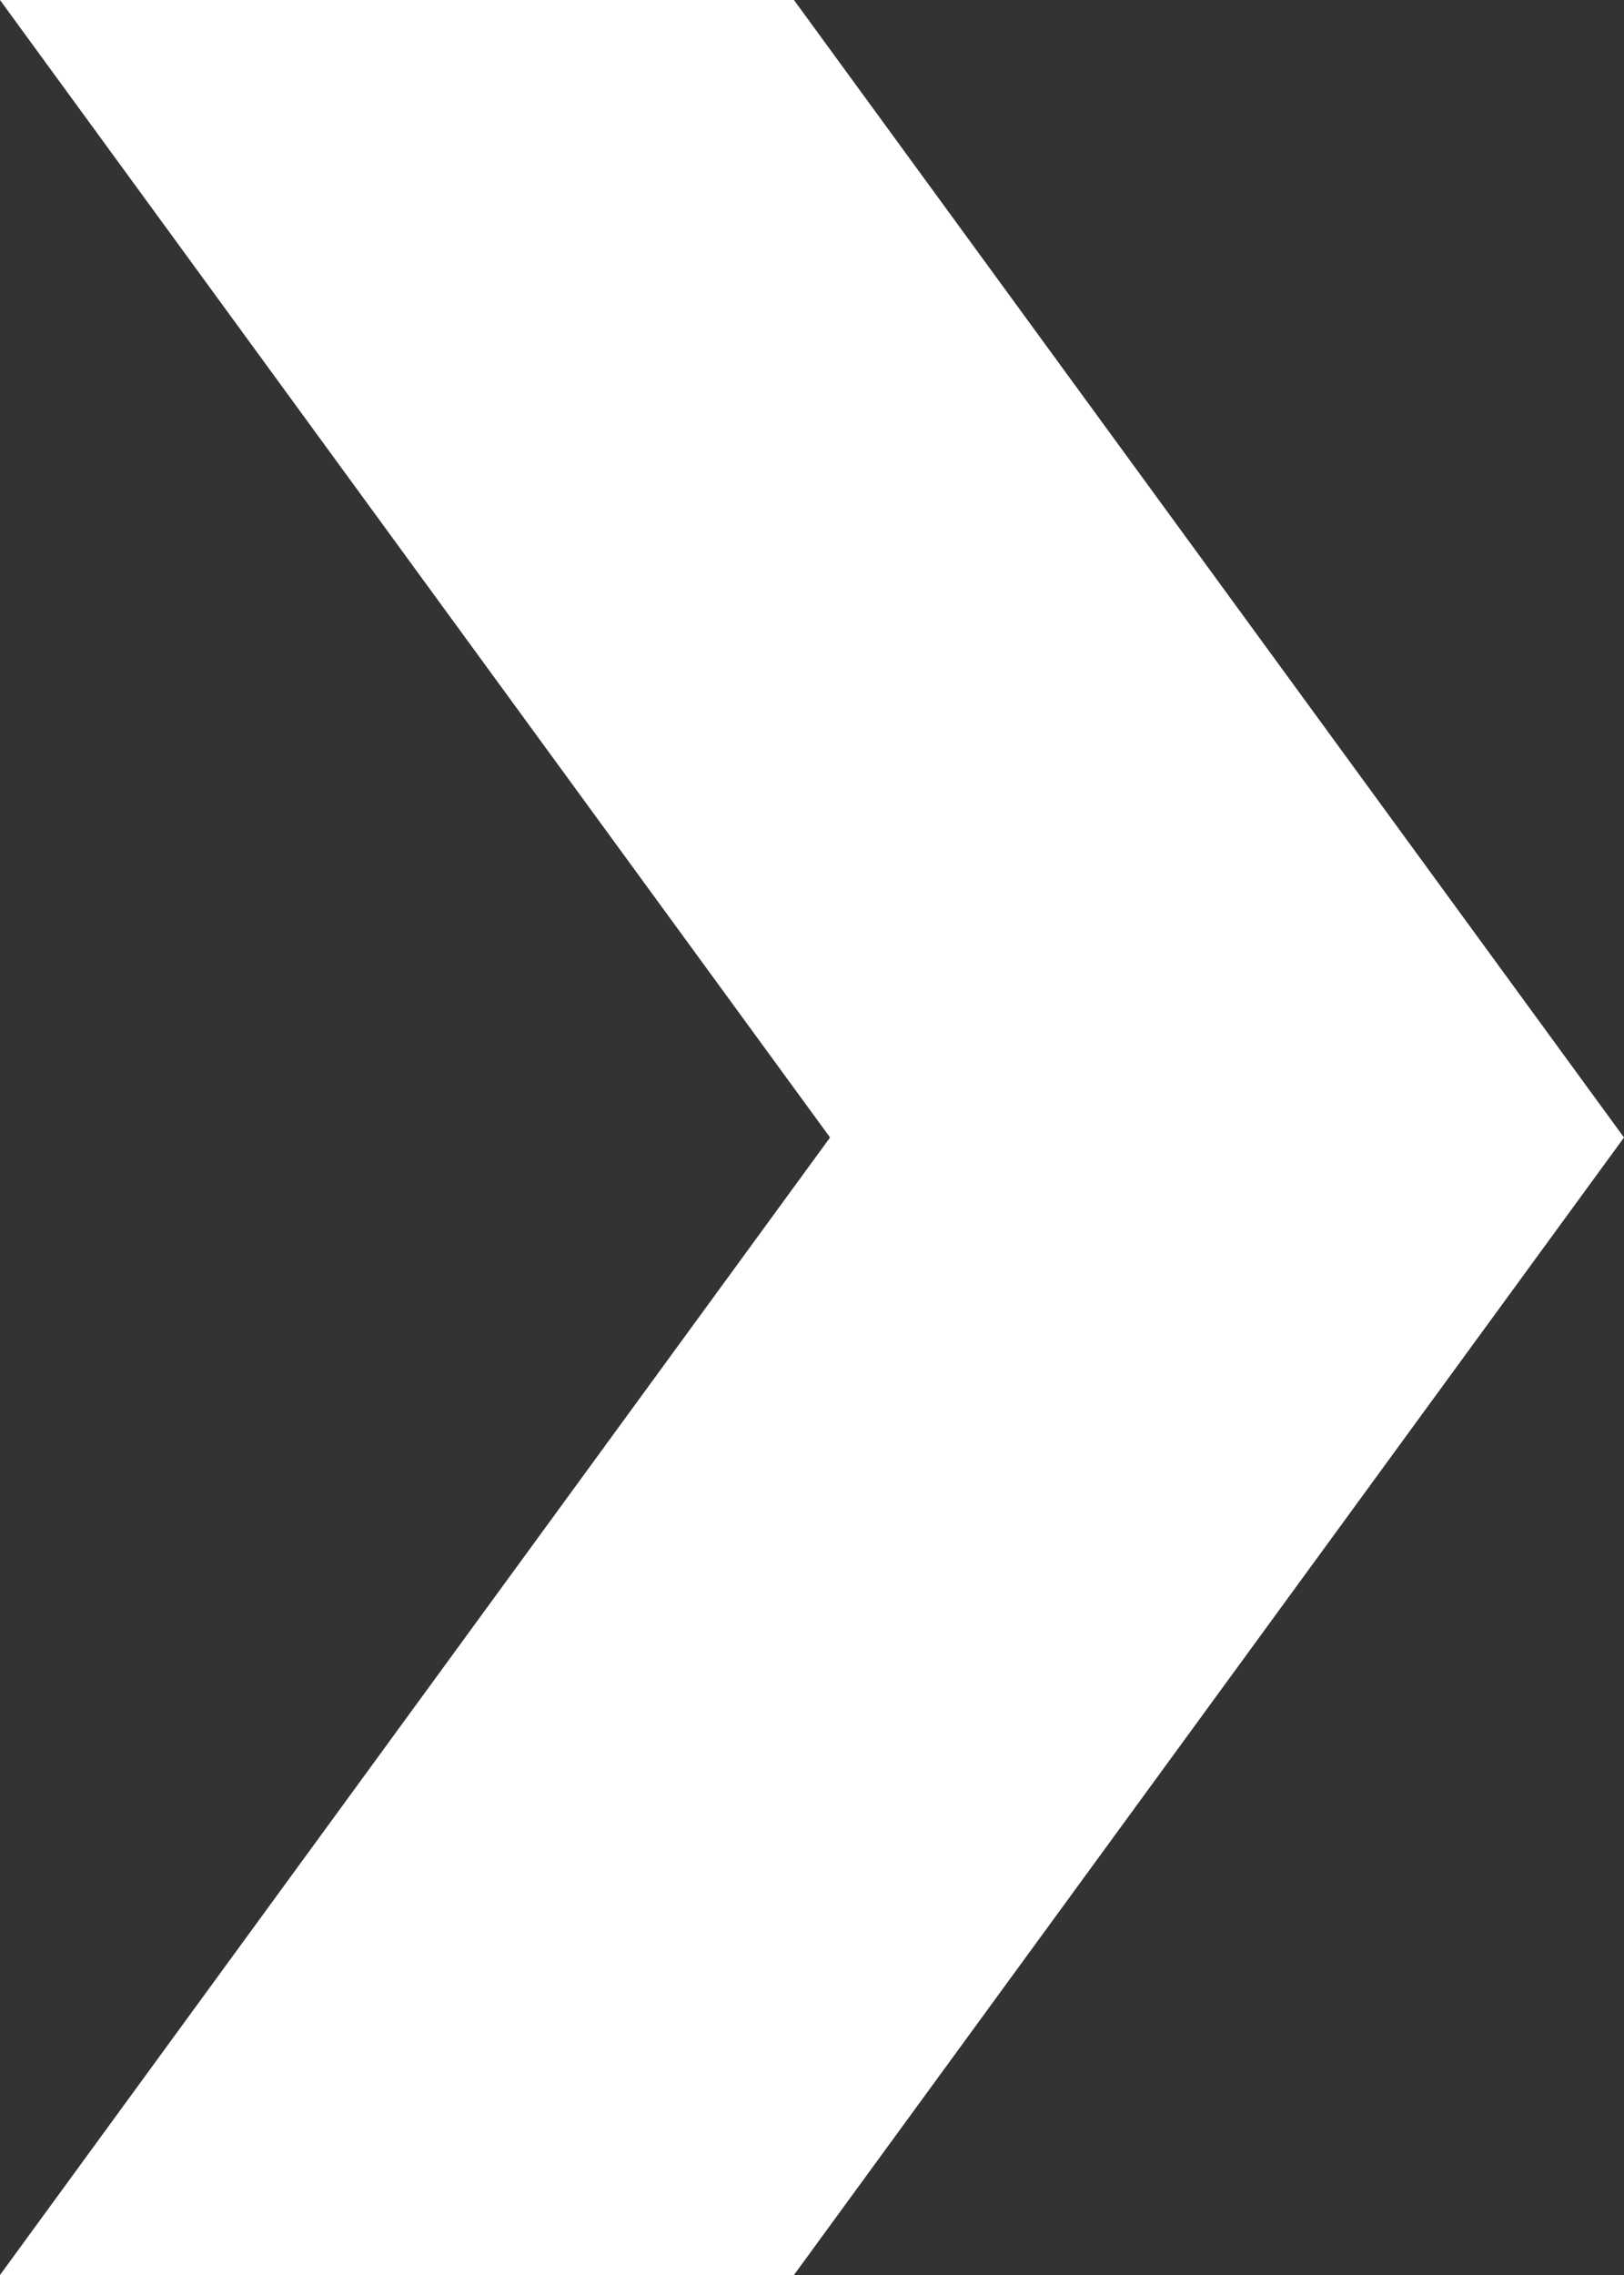 <?xml version="1.0" encoding="UTF-8"?>
<svg id="a" xmlns="http://www.w3.org/2000/svg" version="1.1" viewBox="0 0 9 12.6">
  <rect x="0" y="0" width="9" height="12.6" fill="#333333" stroke="none"/>
  <!-- Generator: Adobe Illustrator 29.6.1, SVG Export Plug-In . SVG Version: 2.1.1 Build 9)  -->
  <defs>
    <style>
      .st0 {
        fill: #fff;
      }
    </style>
  </defs>
  <polygon class="st0" points="4.4 0 9 6.3 4.4 12.6 0 12.6 4.6 6.3 0 0 4.4 0"/>
</svg>